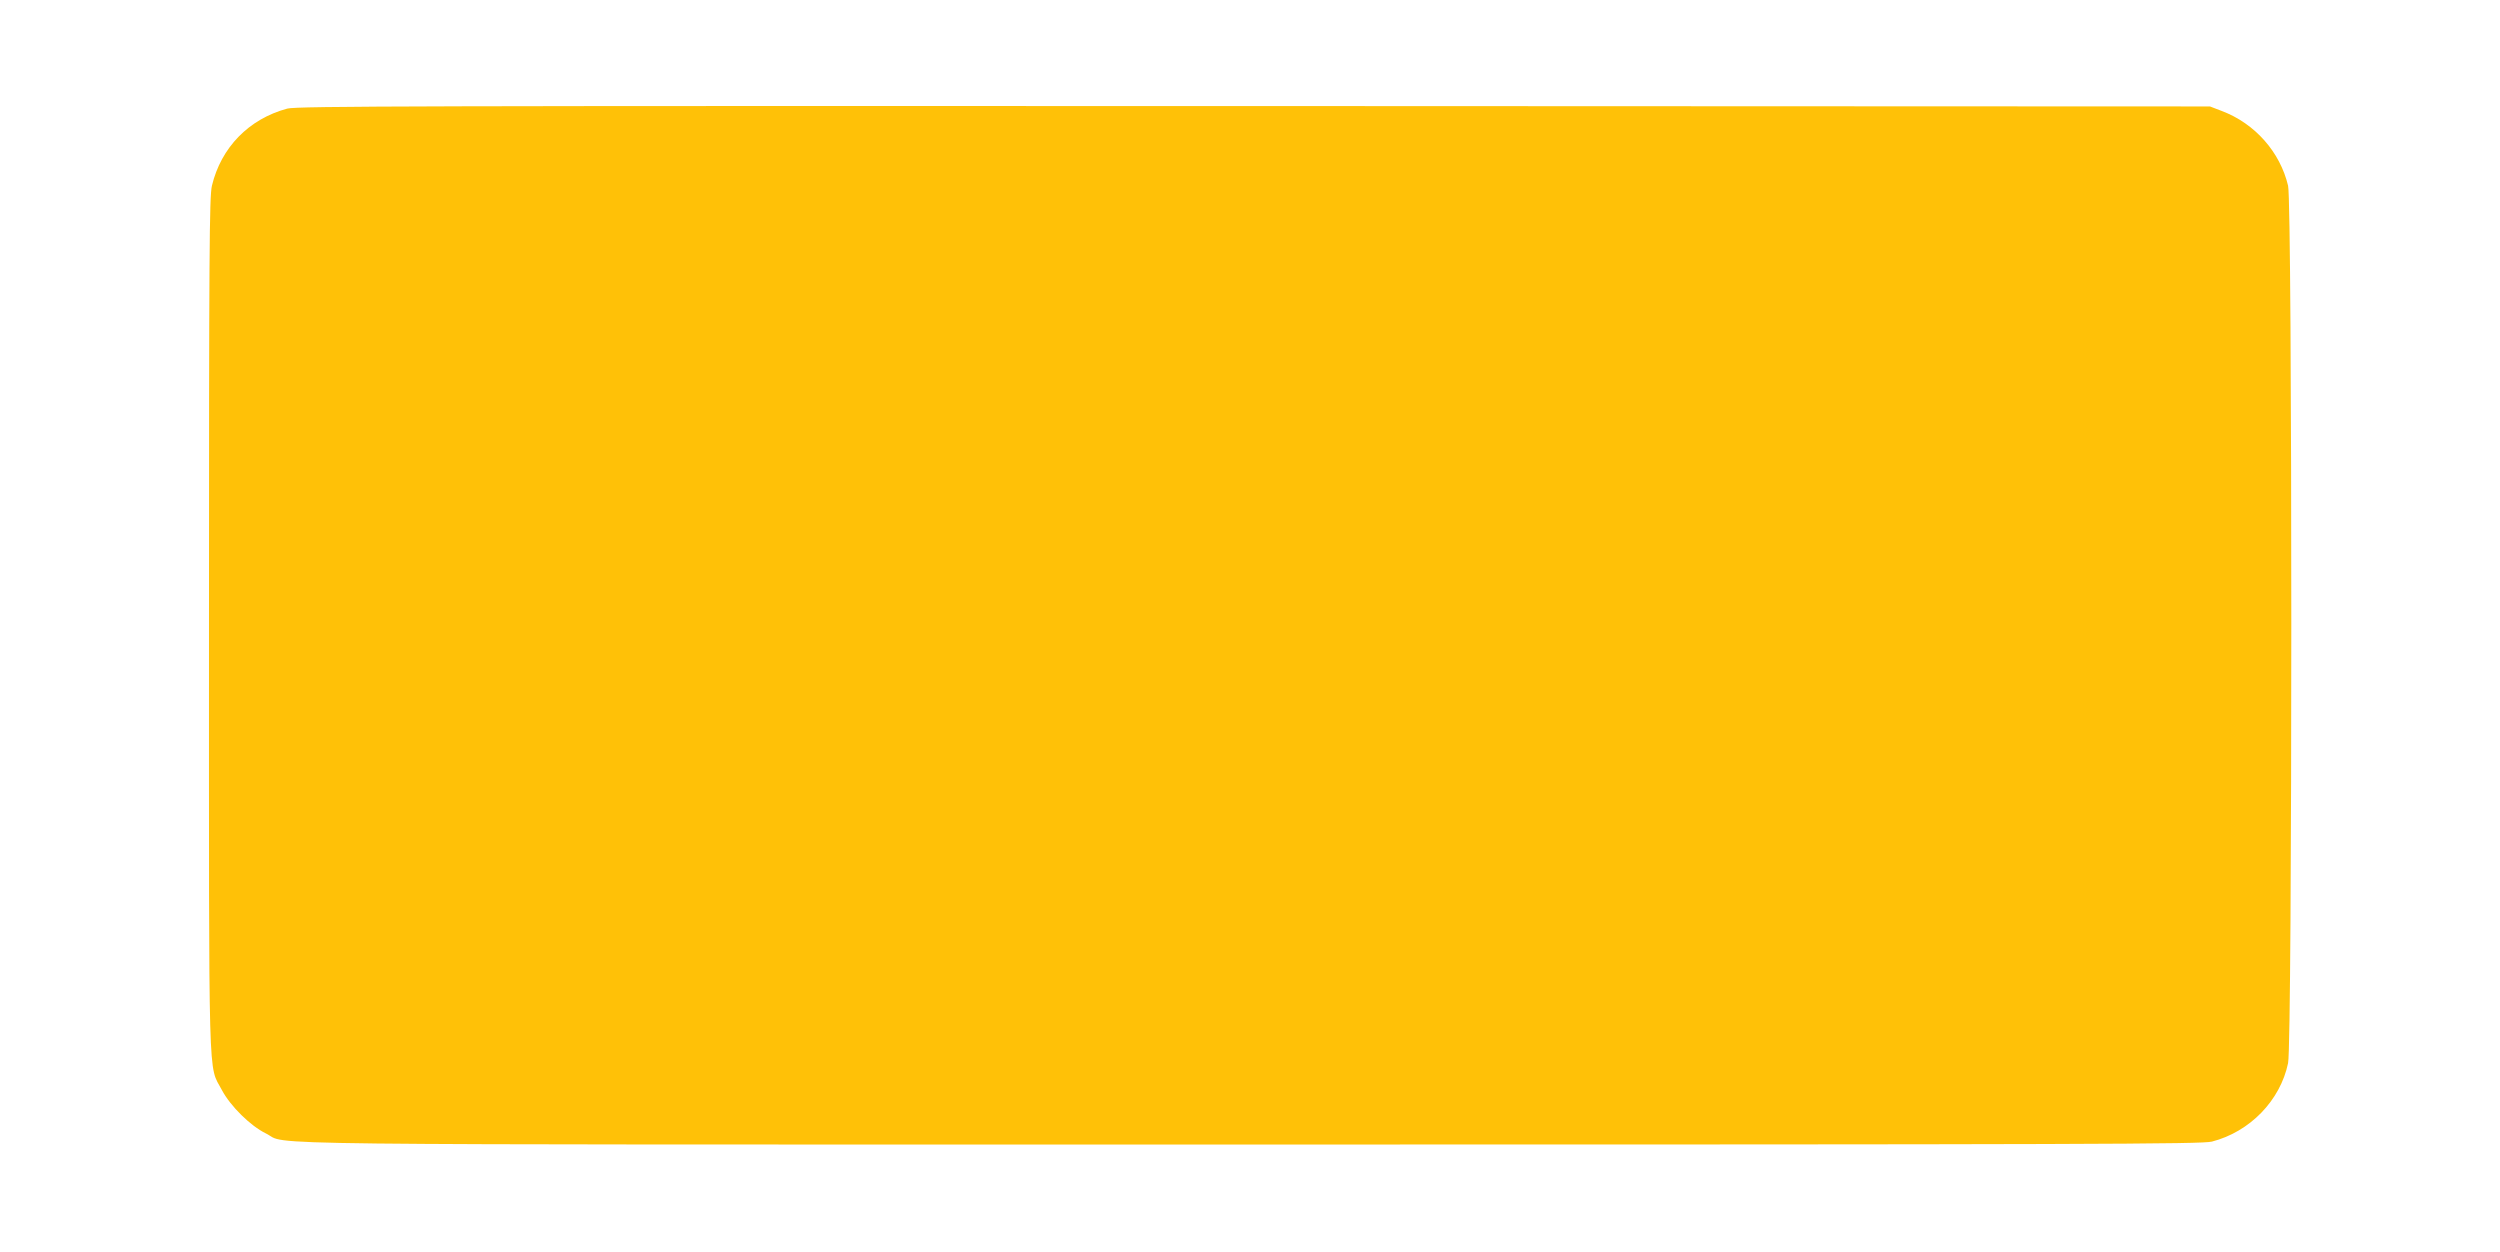 <?xml version="1.0" standalone="no"?>
<!DOCTYPE svg PUBLIC "-//W3C//DTD SVG 20010904//EN"
 "http://www.w3.org/TR/2001/REC-SVG-20010904/DTD/svg10.dtd">
<svg version="1.0" xmlns="http://www.w3.org/2000/svg"
 width="1280pt" height="641pt" viewBox="0 0 1280 641"
 preserveAspectRatio="xMidYMid meet">
<g transform="translate(0,641) scale(0.1,-0.1)"
fill="#ffc107" stroke="none">
<path d="M1471 5854 c-197 -53 -339 -199 -386 -395 -13 -56 -15 -336 -15
-2249 0 -2421 -5 -2246 66 -2381 44 -83 147 -184 225 -222 127 -62 -290 -57
5039 -57 4336 0 4872 2 4925 15 194 50 350 210 390 402 22 105 22 4398 0 4492
-41 173 -170 319 -340 383 l-60 23 -4895 2 c-4252 1 -4902 0 -4949 -13z"/>
</g>
</svg>
